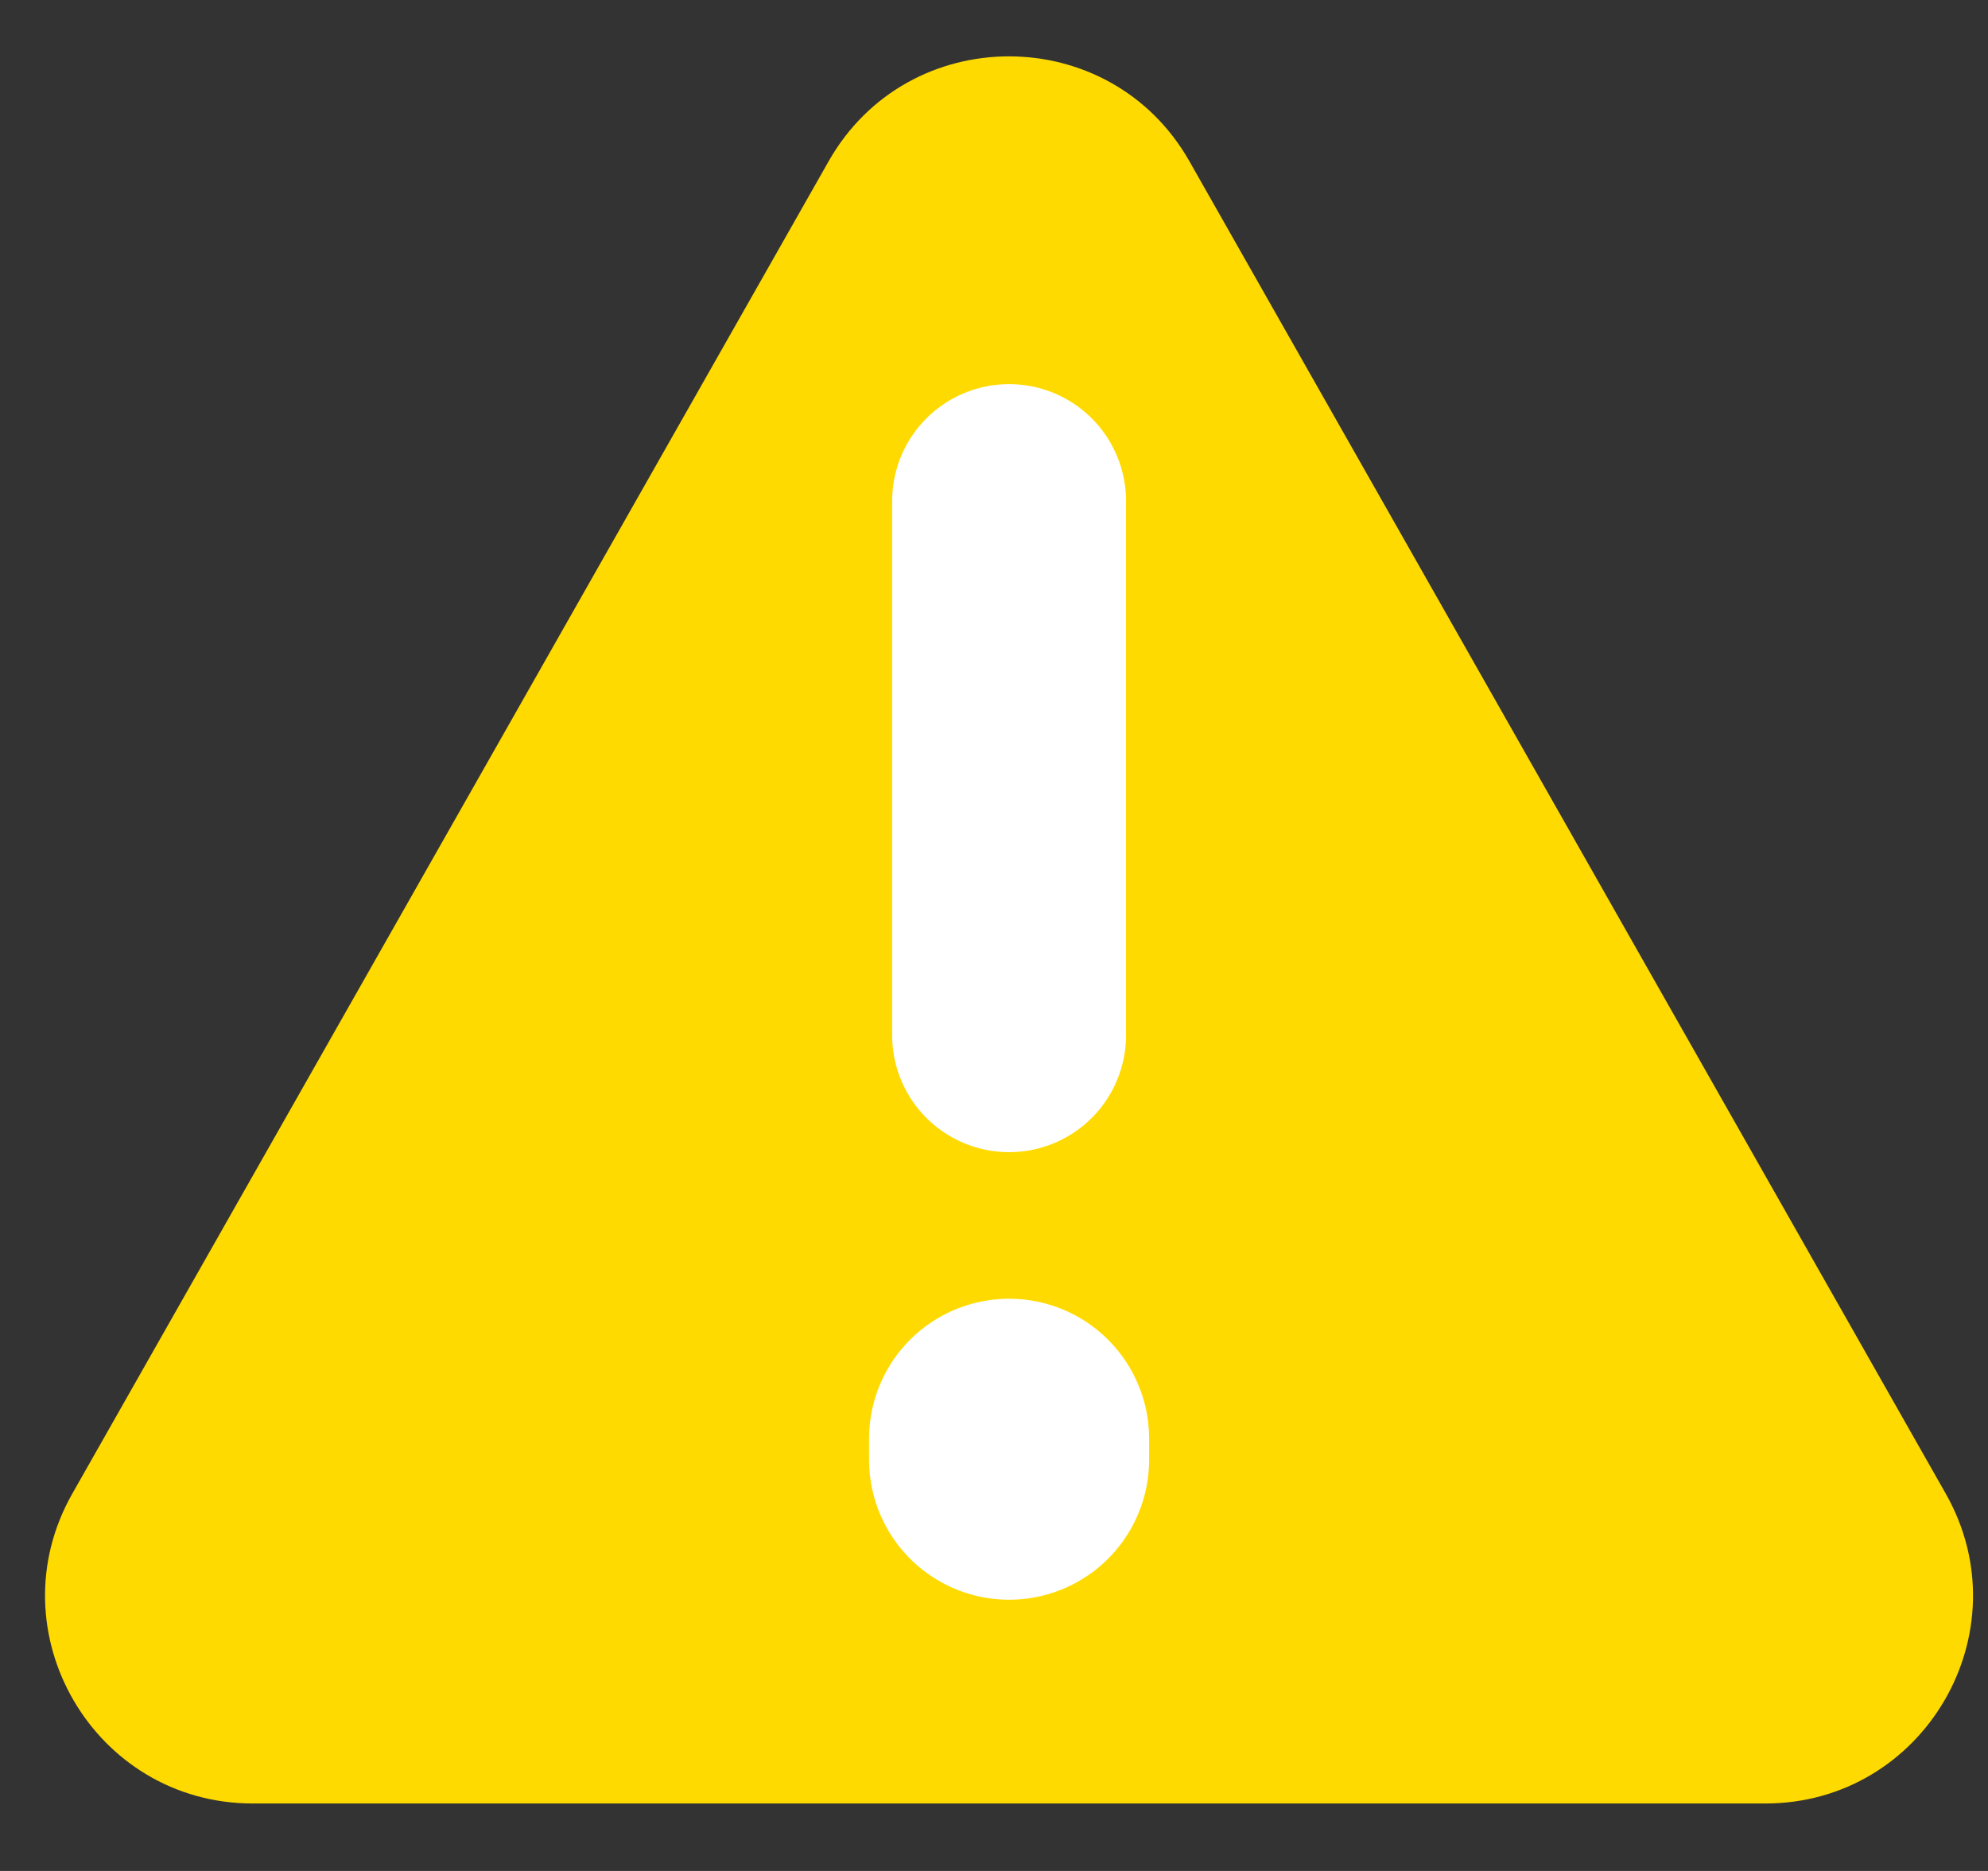 <?xml version="1.0" encoding="UTF-8"?>
<svg width="17px" height="16px" viewBox="0 0 17 16" version="1.1" xmlns="http://www.w3.org/2000/svg" xmlns:xlink="http://www.w3.org/1999/xlink">
    <rect x="0" y="0" width="17" height="16" fill="#333333" stroke="none"/>
    <title>Group Copy</title>
    <g id="Symbols" stroke="none" stroke-width="1" fill="none" fill-rule="evenodd">
        <g id="top-copy-3" transform="translate(-480, -13)">
            <g id="Rectangle-3" transform="translate(480, 10)">
                <g id="Group-Copy" transform="translate(0, 3)">
                    <path d="M16.639,12.774 L10.171,1.379 C9.493,0.184 7.765,0.182 7.086,1.379 L0.618,12.774 C-0.052,13.955 0.804,15.423 2.161,15.423 L15.096,15.423 C16.454,15.423 17.309,13.955 16.639,12.774 Z" id="Path" fill="#FFDA00"></path>
                    <line x1="8.629" y1="12.304" x2="8.629" y2="12.483" id="Path" stroke="#FFFFFF" stroke-width="2.395" stroke-linecap="round" stroke-linejoin="round"></line>
                    <line x1="8.629" y1="4.285" x2="8.629" y2="8.853" id="Path" stroke="#FFFFFF" stroke-width="2" stroke-linecap="round" stroke-linejoin="round"></line>
                </g>
            </g>
        </g>
    </g>
</svg>